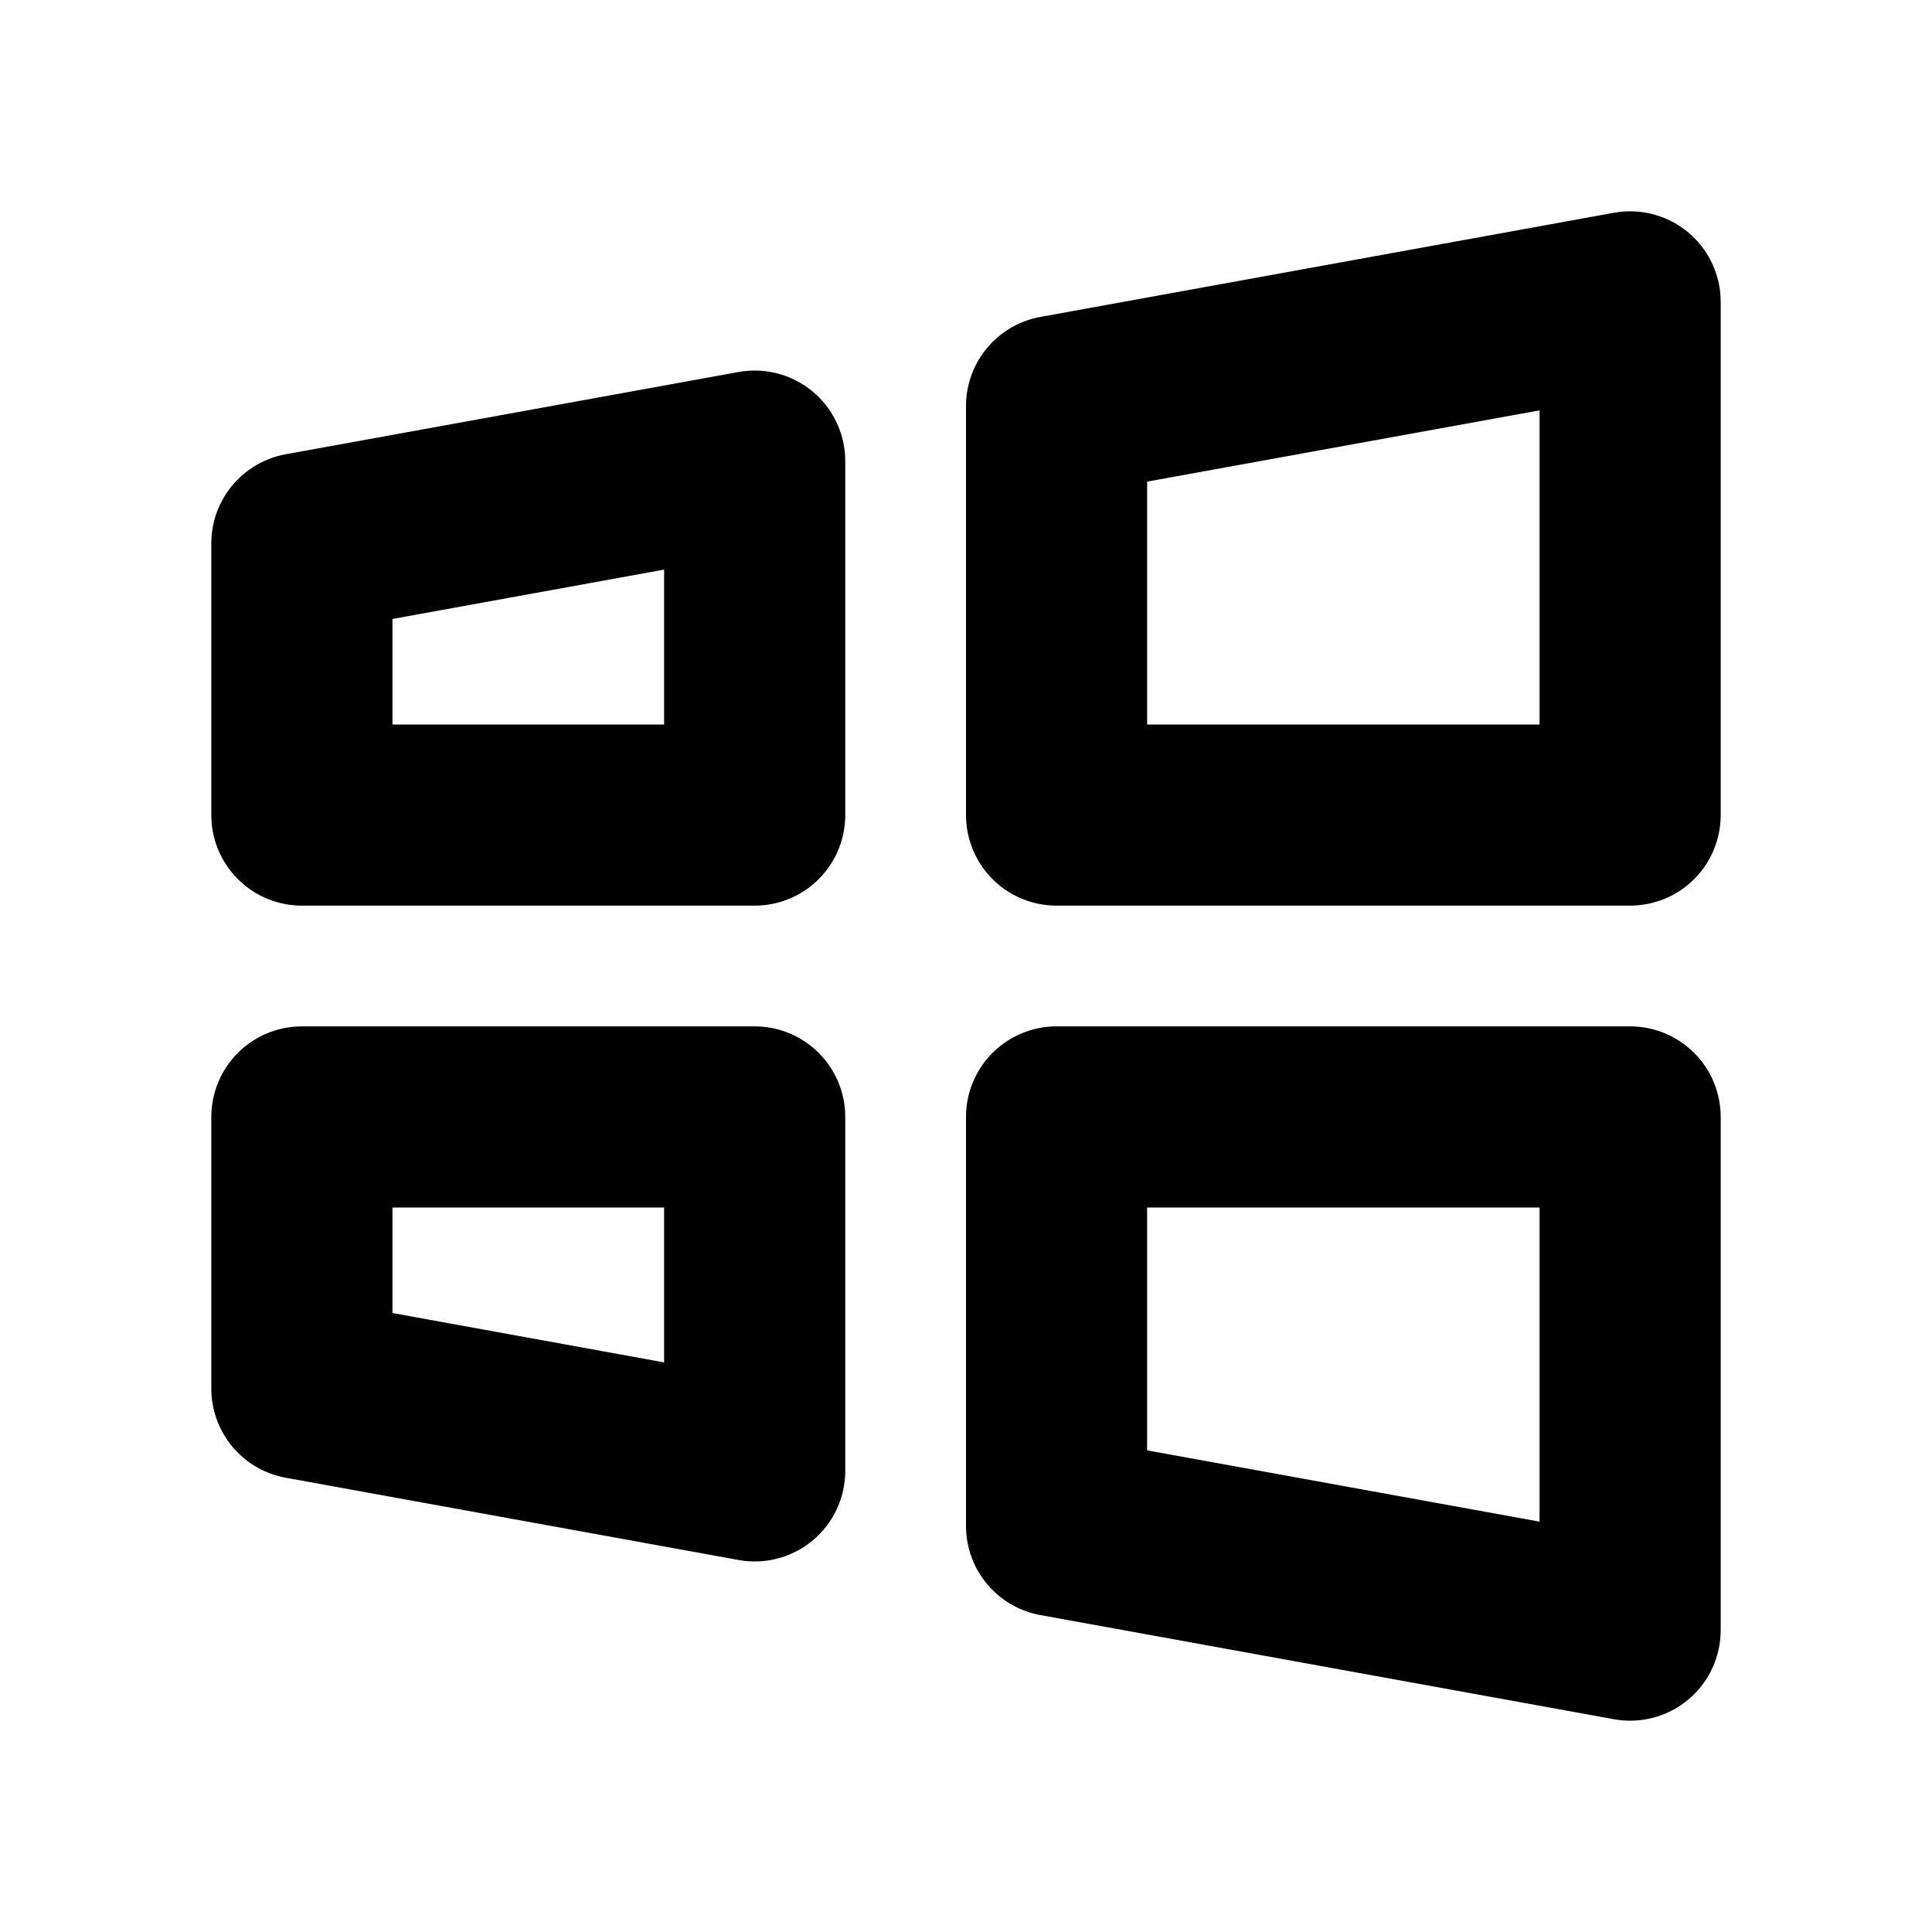 <svg xmlns="http://www.w3.org/2000/svg" viewBox="0 0 256 256"><rect width="256" height="256" fill="none"/><polygon points="100 108 100 61.1 40 72 40 108 100 108" fill="none" stroke="#000" stroke-linecap="round" stroke-linejoin="round" stroke-width="24"/><polygon points="216 108 216 40 140 53.8 140 108 216 108" fill="none" stroke="#000" stroke-linecap="round" stroke-linejoin="round" stroke-width="24"/><polygon points="100 148 100 194.9 40 184 40 148 100 148" fill="none" stroke="#000" stroke-linecap="round" stroke-linejoin="round" stroke-width="24"/><polygon points="216 148 216 216 140 202.2 140 148 216 148" fill="none" stroke="#000" stroke-linecap="round" stroke-linejoin="round" stroke-width="24"/></svg>